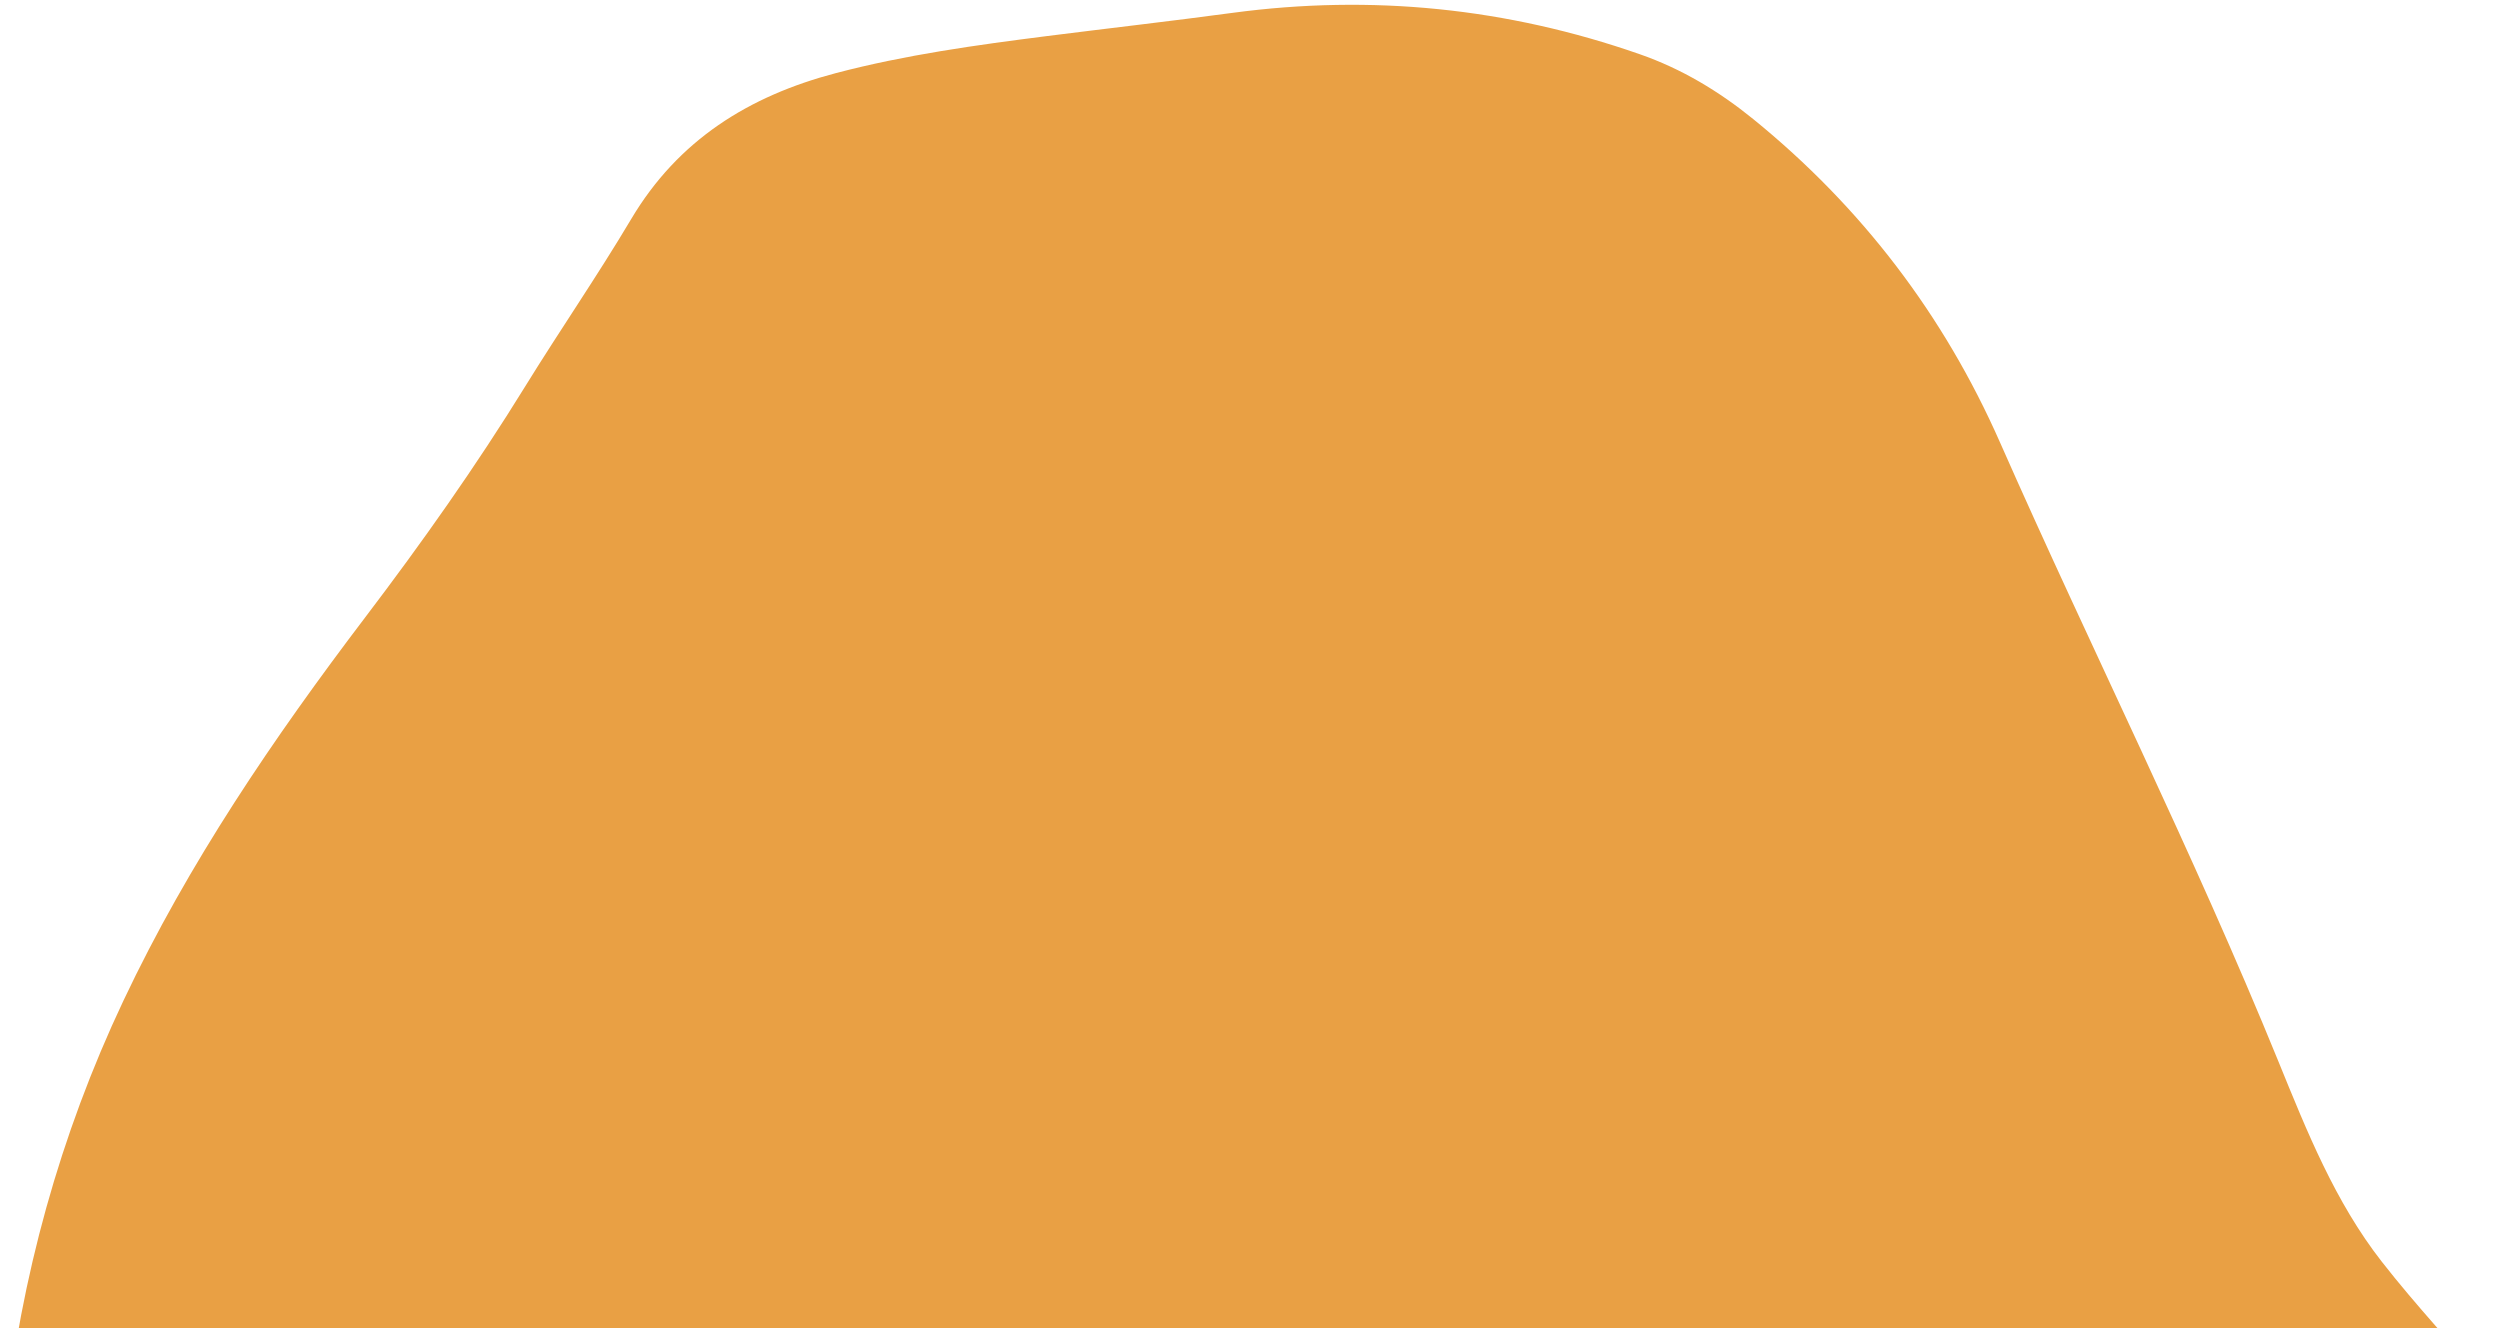 <svg width="495" height="263" viewBox="0 0 495 263" fill="none" xmlns="http://www.w3.org/2000/svg">
<path d="M494.58 277.44C491.65 277.88 489.22 278.6 486.8 278.55C473.91 278.3 461.01 278.2 448.15 277.42C424.69 275.99 401.3 277.35 377.88 278.28C357.37 279.1 336.84 279.53 316.33 280.49C303.99 281.07 291.69 282.27 279.38 283.31C256.71 285.23 234.01 284.66 211.29 284.51C179.15 284.29 147 283.39 114.87 286.14C94.43 287.9 73.87 288.5 53.35 289.15C44.12 289.44 34.85 288.49 25.6 288.27C19.25 288.12 12.9 288.22 6.55 288.25C1.49 288.27 0.38 287.2 0.93 282.14C4.14 252.84 11.83 224.81 24.45 198.11C37.34 170.85 54.18 146.11 72.33 122.21C83.55 107.44 94.23 92.33 103.97 76.54C110.84 65.41 118.28 54.63 124.96 43.4C134.28 27.71 148.26 19.02 165.49 14.48C179.24 10.86 193.25 8.93 207.31 7.14C219.56 5.59 231.84 4.19 244.08 2.54C271.6 -1.15 298.43 1.58 324.63 10.72C332.96 13.62 340.33 18.05 347.19 23.62C368.62 41.04 384.9 62.42 395.99 87.57C414.09 128.59 434.23 168.69 451.16 210.25C456.77 224.02 462.34 237.97 471.6 249.82C478.39 258.51 485.96 266.6 493.16 274.98C493.61 275.5 493.87 276.18 494.58 277.44Z" fill="#E9A044"/>
</svg>
